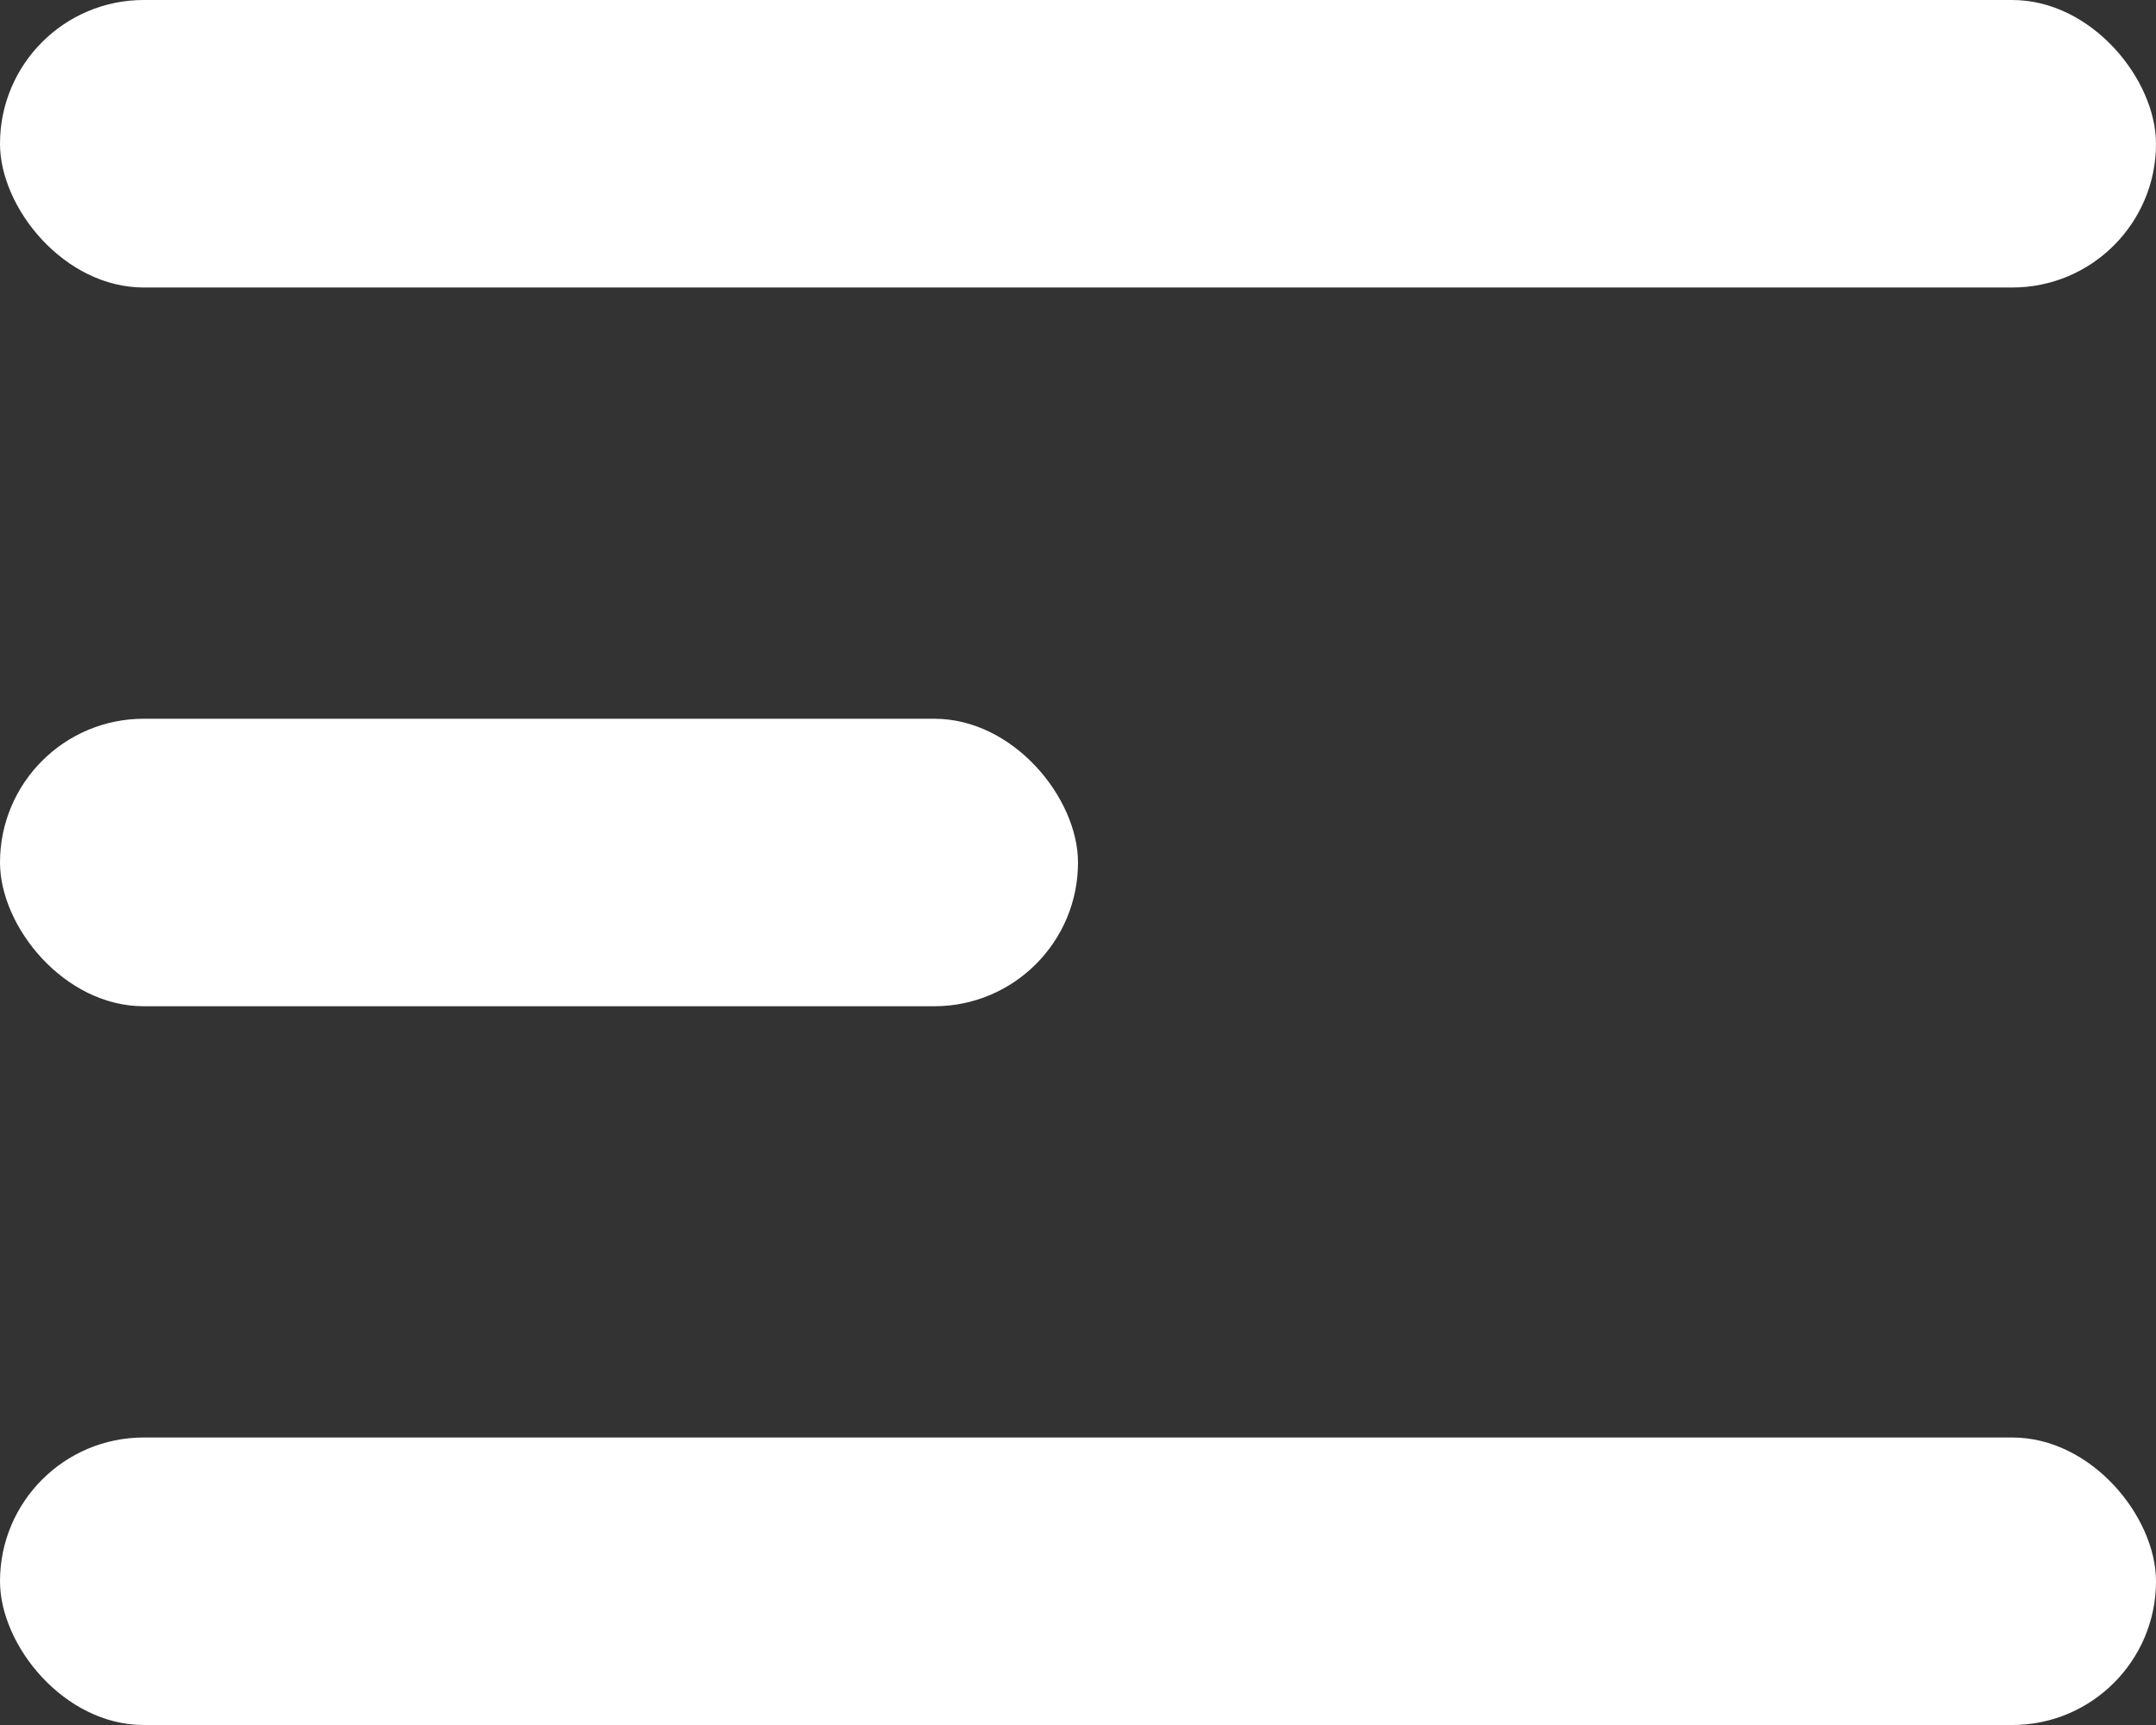 <svg width="30" height="24" viewBox="0 0 30 24" xmlns="http://www.w3.org/2000/svg" fill="white">
  <rect x="0" y="0" width="30" height="24" fill="#333333" stroke="none"/>
  <!-- Top Line (full width) -->
  <rect x="0" y="0" width="30" height="4" rx="2"></rect>

  <!-- Middle Line (half width, left aligned) -->
  <rect x="0" y="10" width="15" height="4" rx="2"></rect>

  <!-- Bottom Line (full width) -->
  <rect x="0" y="20" width="30" height="4" rx="2"></rect>
</svg>

